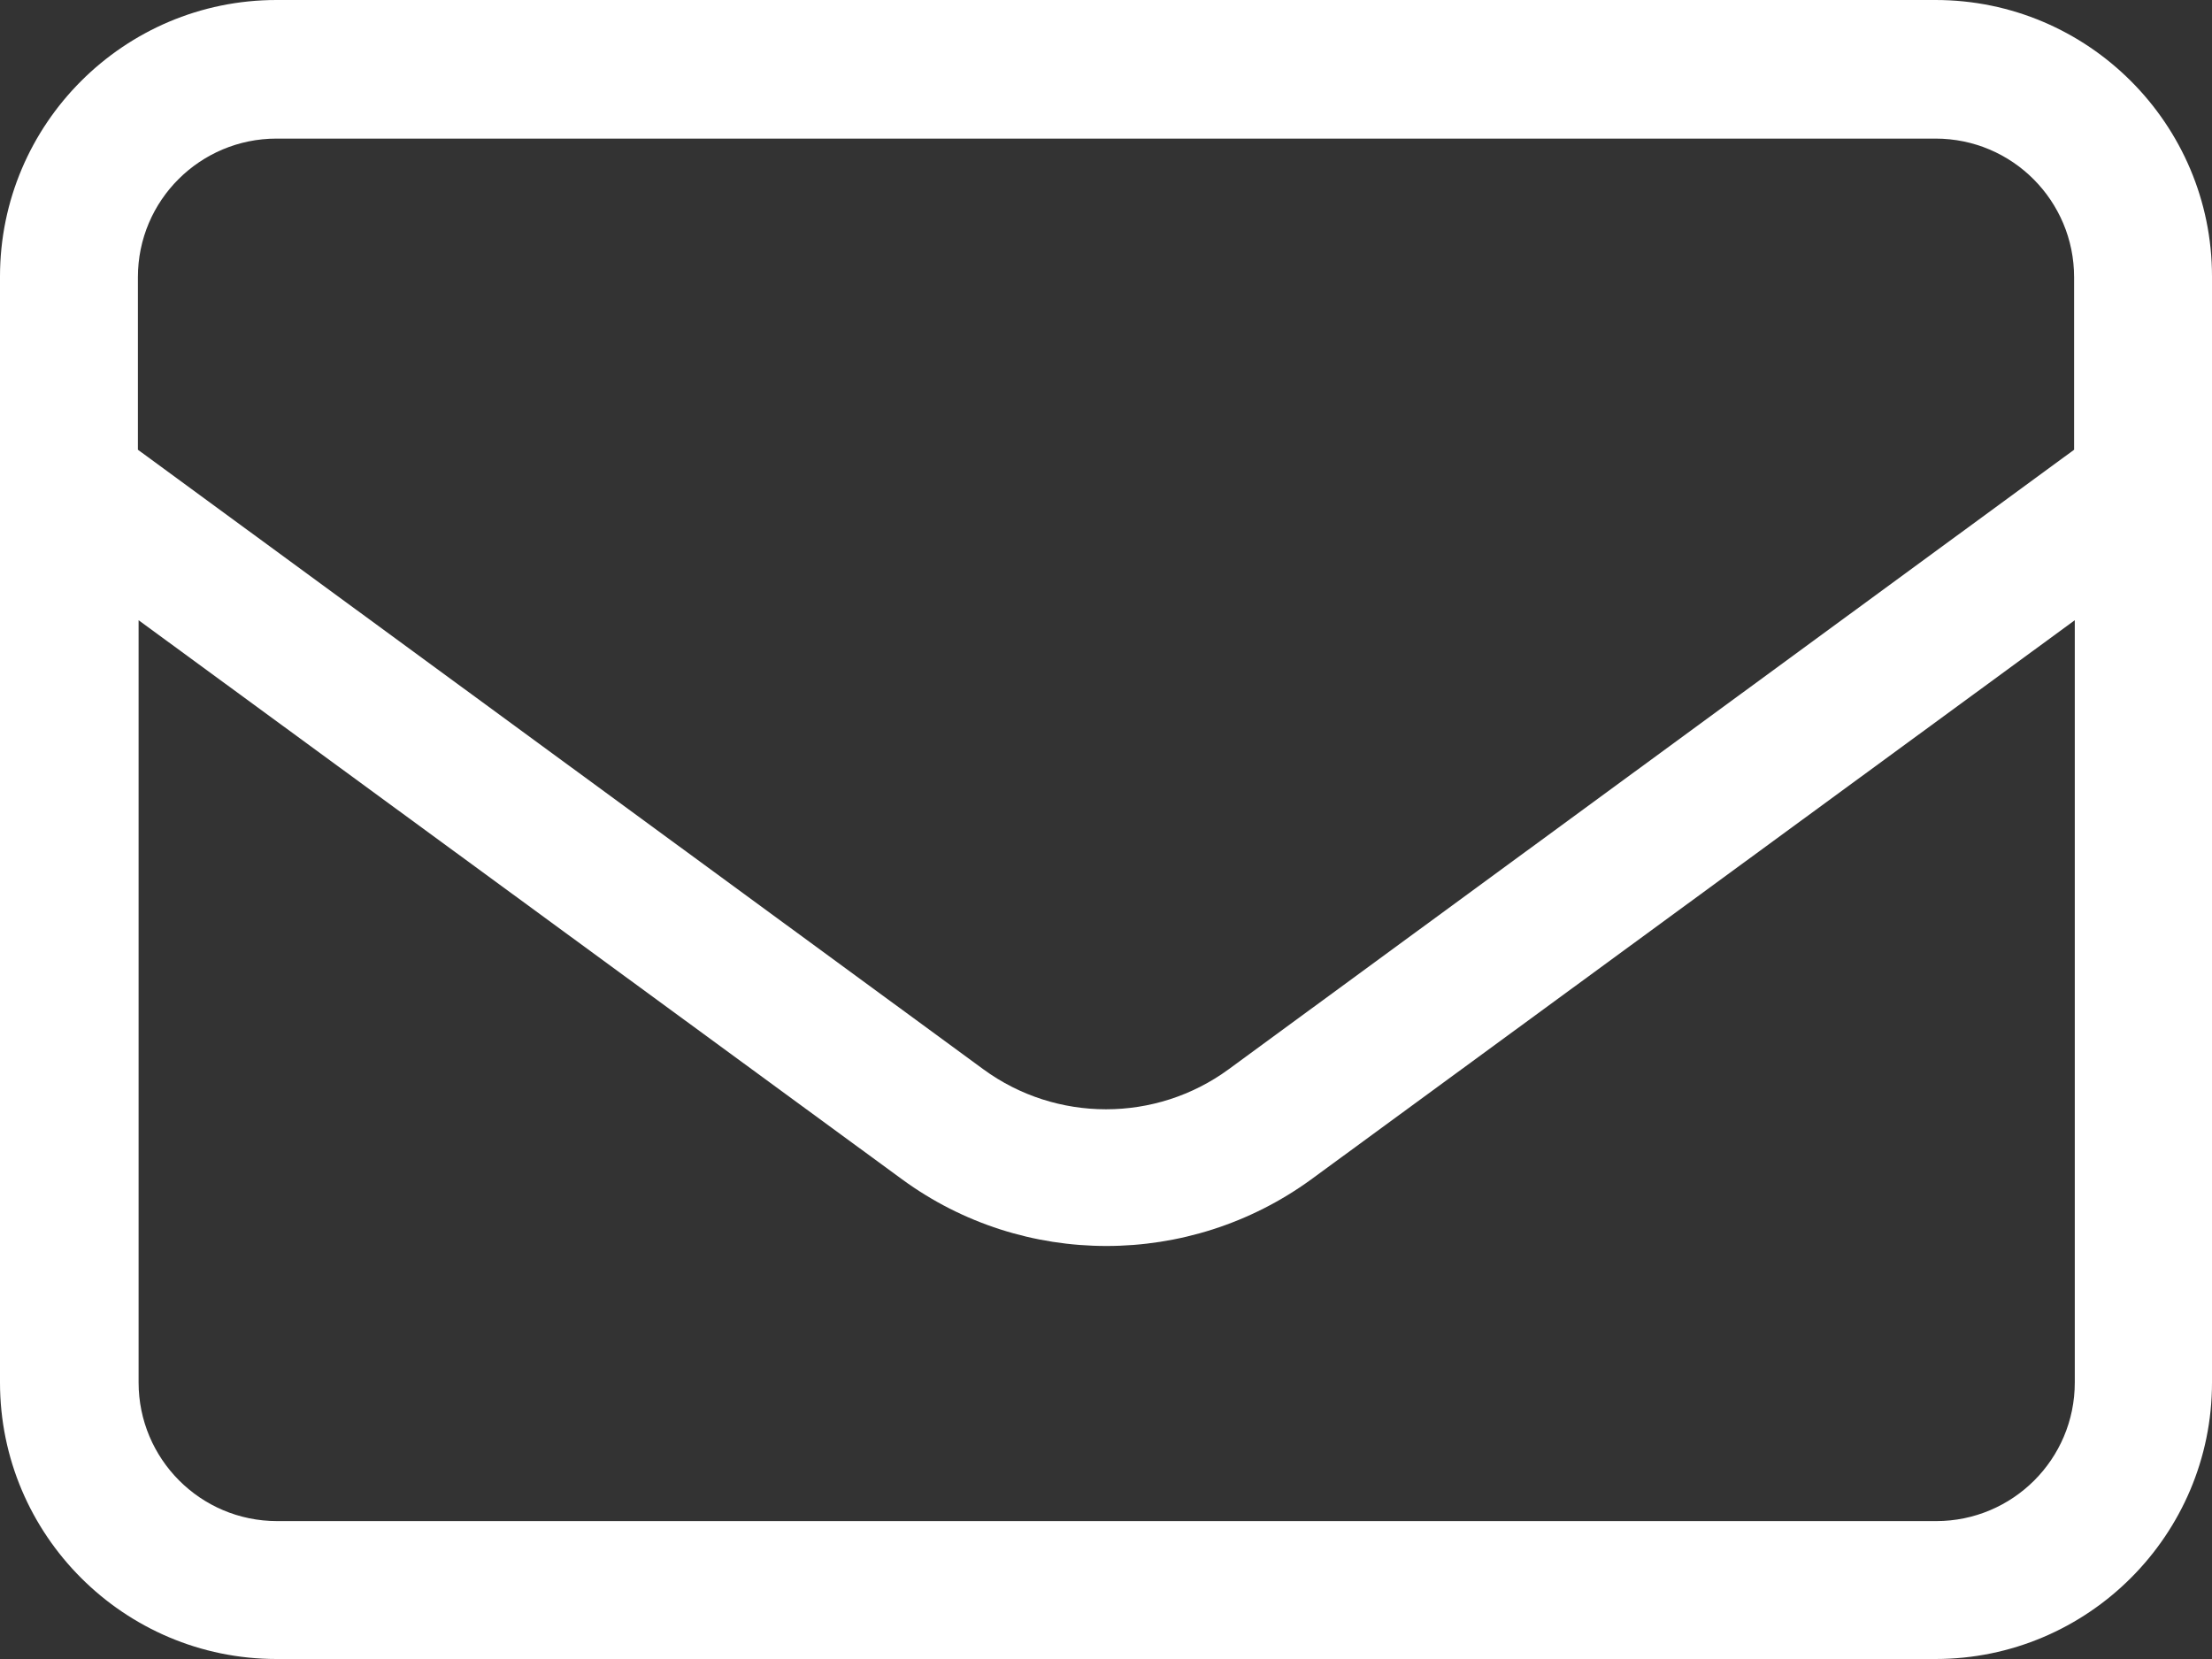 <?xml version="1.0" encoding="UTF-8"?>
<svg id="uuid-3fb403a0-89a8-4c9d-86d5-897c102631cb" data-name="Layer_1" xmlns="http://www.w3.org/2000/svg" viewBox="0 0 31.92 23.94">
  <rect x="0" y="0" width="31.92" height="23.94" fill="#333333" stroke="none"/>
  <path d="M3.99,2c-1.1,0-2,.89-2,2v2.49l12.2,8.94c1.05.77,2.49.77,3.54,0l12.2-8.94v-2.49c0-1.1-.89-2-2-2H3.99ZM2,8.95v11c0,1.1.89,2,2,2h23.94c1.1,0,2-.89,2-2v-11l-11.02,8.07c-1.76,1.28-4.15,1.28-5.9,0L2,8.95ZM0,3.99C0,1.79,1.79,0,3.99,0h23.94c2.2,0,3.99,1.79,3.99,3.99v15.96c0,2.2-1.79,3.99-3.99,3.99H3.99c-2.2,0-3.99-1.79-3.99-3.99V3.99Z" fill="#fff"/>
</svg>
